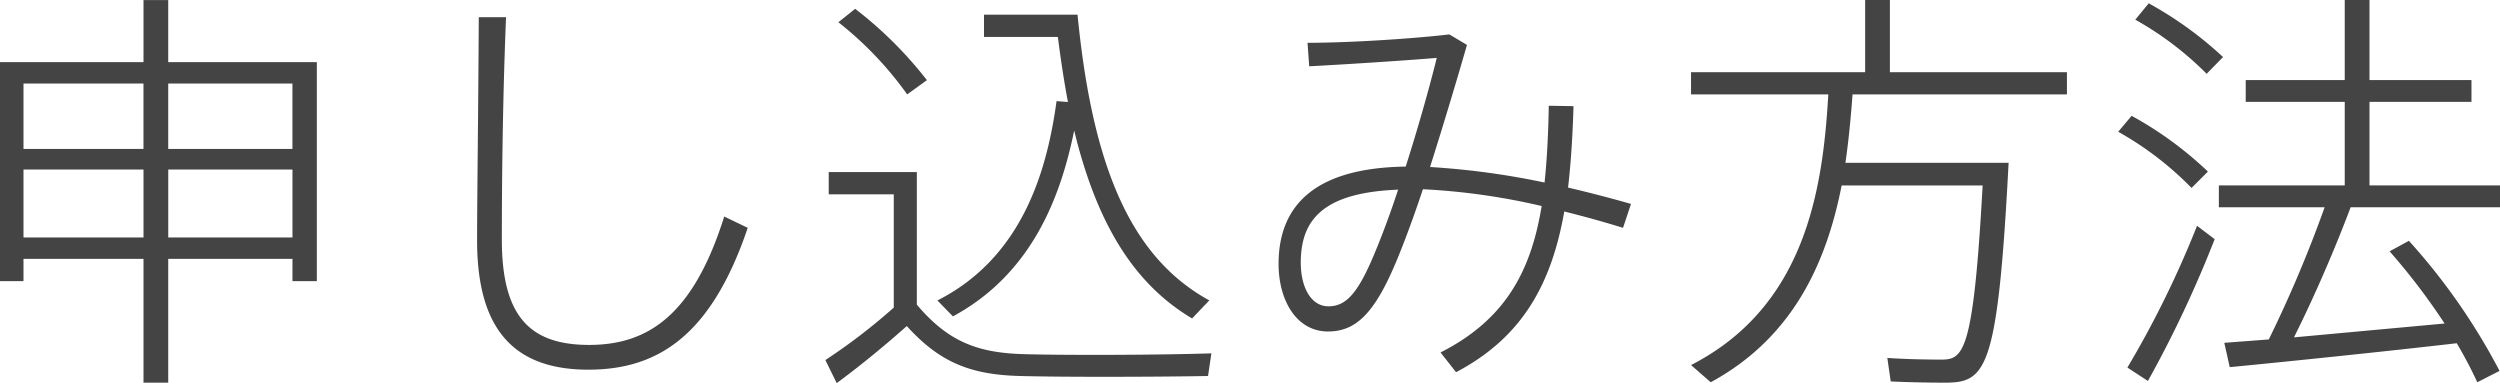 <svg xmlns="http://www.w3.org/2000/svg" width="285.984" height="43.824" viewBox="0 0 285.984 43.824">
  <path id="申込み方法" d="M25.1-33.024v-7.1H22.272v7.1H5.856V-7.968H8.544v-2.544H22.272V3.648H25.1v-14.16H39.312v2.544H42.1V-33.024Zm14.208,2.448v7.488H25.1v-7.488Zm-17.04,0v7.488H8.544v-7.488ZM8.544-12.96v-7.776H22.272v7.776Zm16.56,0v-7.776H39.312v7.776Zm63.6-2.4C85.2-4.224,80.112-.672,73.248-.672s-9.984-3.36-9.984-12.048c0-4.8.048-14.976.48-25.44h-3.12c-.048,10.464-.192,20.784-.192,25.536,0,9.744,3.84,14.784,12.72,14.784,7.968,0,14.064-3.888,18.24-16.224Zm20.928-13.968,2.256-1.632a45.4,45.4,0,0,0-8.208-8.16l-1.92,1.536A40.041,40.041,0,0,1,109.632-29.328Zm17.088.768c-1.008,7.248-3.552,17.712-13.632,22.8l1.776,1.824c9.072-4.9,12.336-13.728,13.872-21.264,2.592,10.7,6.864,17.568,13.488,21.5l1.968-2.064c-8.832-4.848-13.344-14.976-15.072-32.688h-10.7V-35.9h8.448c.336,2.64.72,5.136,1.152,7.44ZM122.976.384c-5.232-.144-8.64-1.392-12.24-5.664V-20.448h-10.08V-17.9h7.44v12.96a67.385,67.385,0,0,1-7.824,6l1.3,2.64c2.4-1.776,5.04-3.888,8.016-6.528,3.744,4.128,7.248,5.568,12.96,5.712,5.328.144,16.032.1,21.5,0l.384-2.592C138.864.48,128.064.528,122.976.384ZM192.432-16.8q-3.528-1.008-7.2-1.872c.336-2.88.528-6,.624-9.312l-2.832-.048c-.048,3.12-.192,6.048-.48,8.784a89.84,89.84,0,0,0-13.1-1.776c1.584-4.992,3.12-10.128,4.224-13.968l-2.016-1.2c-4.08.48-11.328.96-16.224.96l.192,2.688c4.56-.24,11.136-.672,14.592-.96-.864,3.5-2.16,8.064-3.552,12.432-10.416.144-14.544,4.464-14.544,11.136,0,4.128,2.016,7.728,5.664,7.728,3.264,0,5.376-2.208,7.824-8.064.96-2.3,2.016-5.184,3.024-8.208a75.726,75.726,0,0,1,13.584,1.92c-1.2,7.344-4.08,12.96-11.568,16.752l1.776,2.256C180.1-1.584,183.36-7.776,184.8-15.936c2.3.576,4.56,1.2,6.72,1.872Zm-29.376,5.76c-1.872,4.464-3.216,5.952-5.232,5.952s-3.168-2.208-3.168-4.992c0-4.944,2.592-8.016,11.136-8.352C164.88-15.648,163.92-13.1,163.056-11.04ZM242.3-29.328v-2.544H222.048v-8.256h-2.832v8.256H199.3v2.544h15.7c-.624,11.04-2.688,24.288-15.7,30.96L201.552,3.6c9.456-5.136,13.248-13.728,14.976-22.512h16.128C231.6.336,230.448,1.008,227.9,1.008c-1.584,0-4.176-.048-6.144-.192l.384,2.688c1.968.1,4.56.144,6.144.144,4.752,0,6.1-1.248,7.344-25.152H216.96c.384-2.64.624-5.28.816-7.824Zm14.256,10.7,1.872-1.872A41.606,41.606,0,0,0,249.7-26.88l-1.536,1.824A36.881,36.881,0,0,1,256.56-18.624Zm1.728-13.056,1.872-1.92a42.361,42.361,0,0,0-8.5-6.144l-1.536,1.872A36.88,36.88,0,0,1,258.288-31.68Zm-9.072,33.6,2.352,1.536A132.183,132.183,0,0,0,259.2-12.768L257.184-14.3A113.674,113.674,0,0,1,249.216,1.92Zm25.536-18.336H291.84v-2.5H276.912v-9.552h11.664v-2.5H276.912v-9.168H274.08v9.168H262.752v2.5H274.08v9.552h-14.4v2.5h12.1A144.91,144.91,0,0,1,265.392-1.3L260.3-.912l.624,2.784c6.48-.624,18.1-1.824,25.968-2.736.912,1.536,1.68,3.024,2.352,4.464l2.544-1.3a71.531,71.531,0,0,0-10.368-14.88l-2.208,1.2A73.913,73.913,0,0,1,285.5-3.12L268.272-1.536C270.816-6.624,273.168-12.192,274.752-16.416Z" transform="translate(-5.856 40.128)" fill="#444"/>
</svg>
